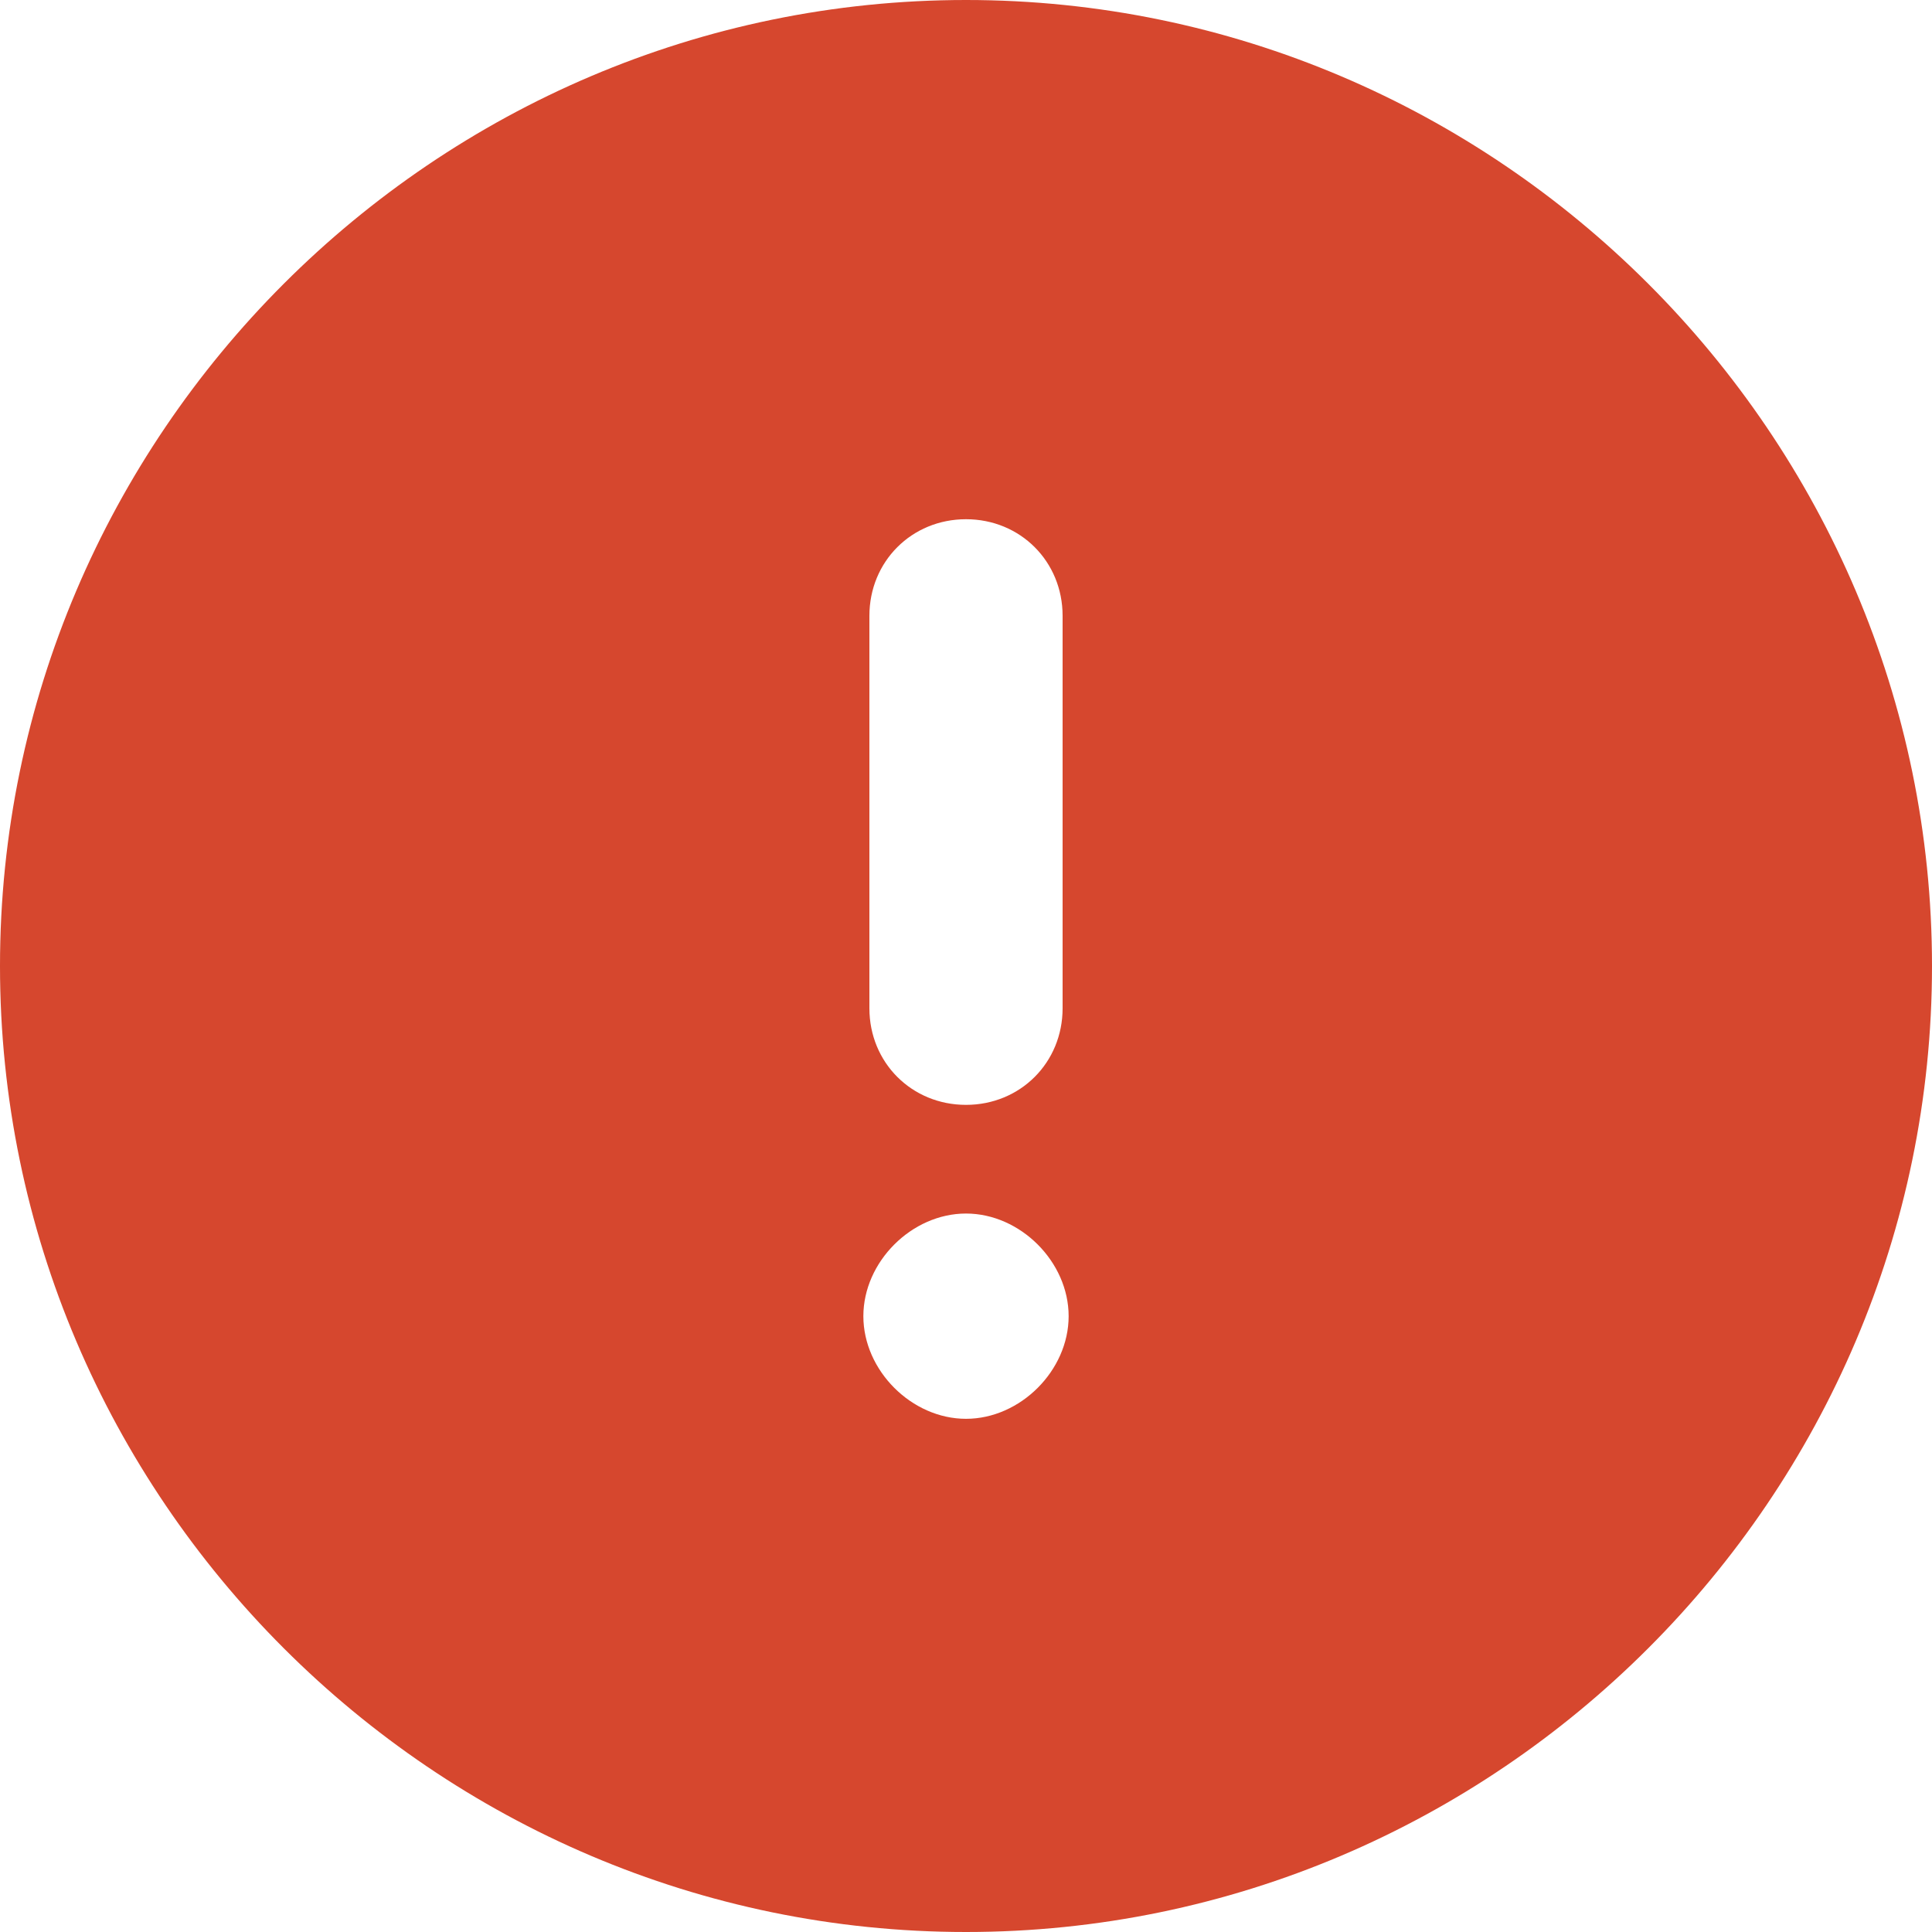<svg viewBox="0 0 32 32" xmlns="http://www.w3.org/2000/svg"><path d="m16 0c-8.8 0-16 7.2-16 16s7.2 16 16 16 16-7.2 16-16-7.2-16-16-16zm-1.6 10.2c0-.9.7-1.6 1.6-1.6s1.6.7 1.6 1.6v6.5c0 .9-.7 1.6-1.6 1.6s-1.6-.7-1.6-1.6zm1.6 13.3c-.9 0-1.7-.8-1.7-1.7s.8-1.7 1.7-1.7 1.7.8 1.7 1.7-.8 1.7-1.7 1.7z" fill="#d6472e"/></svg>